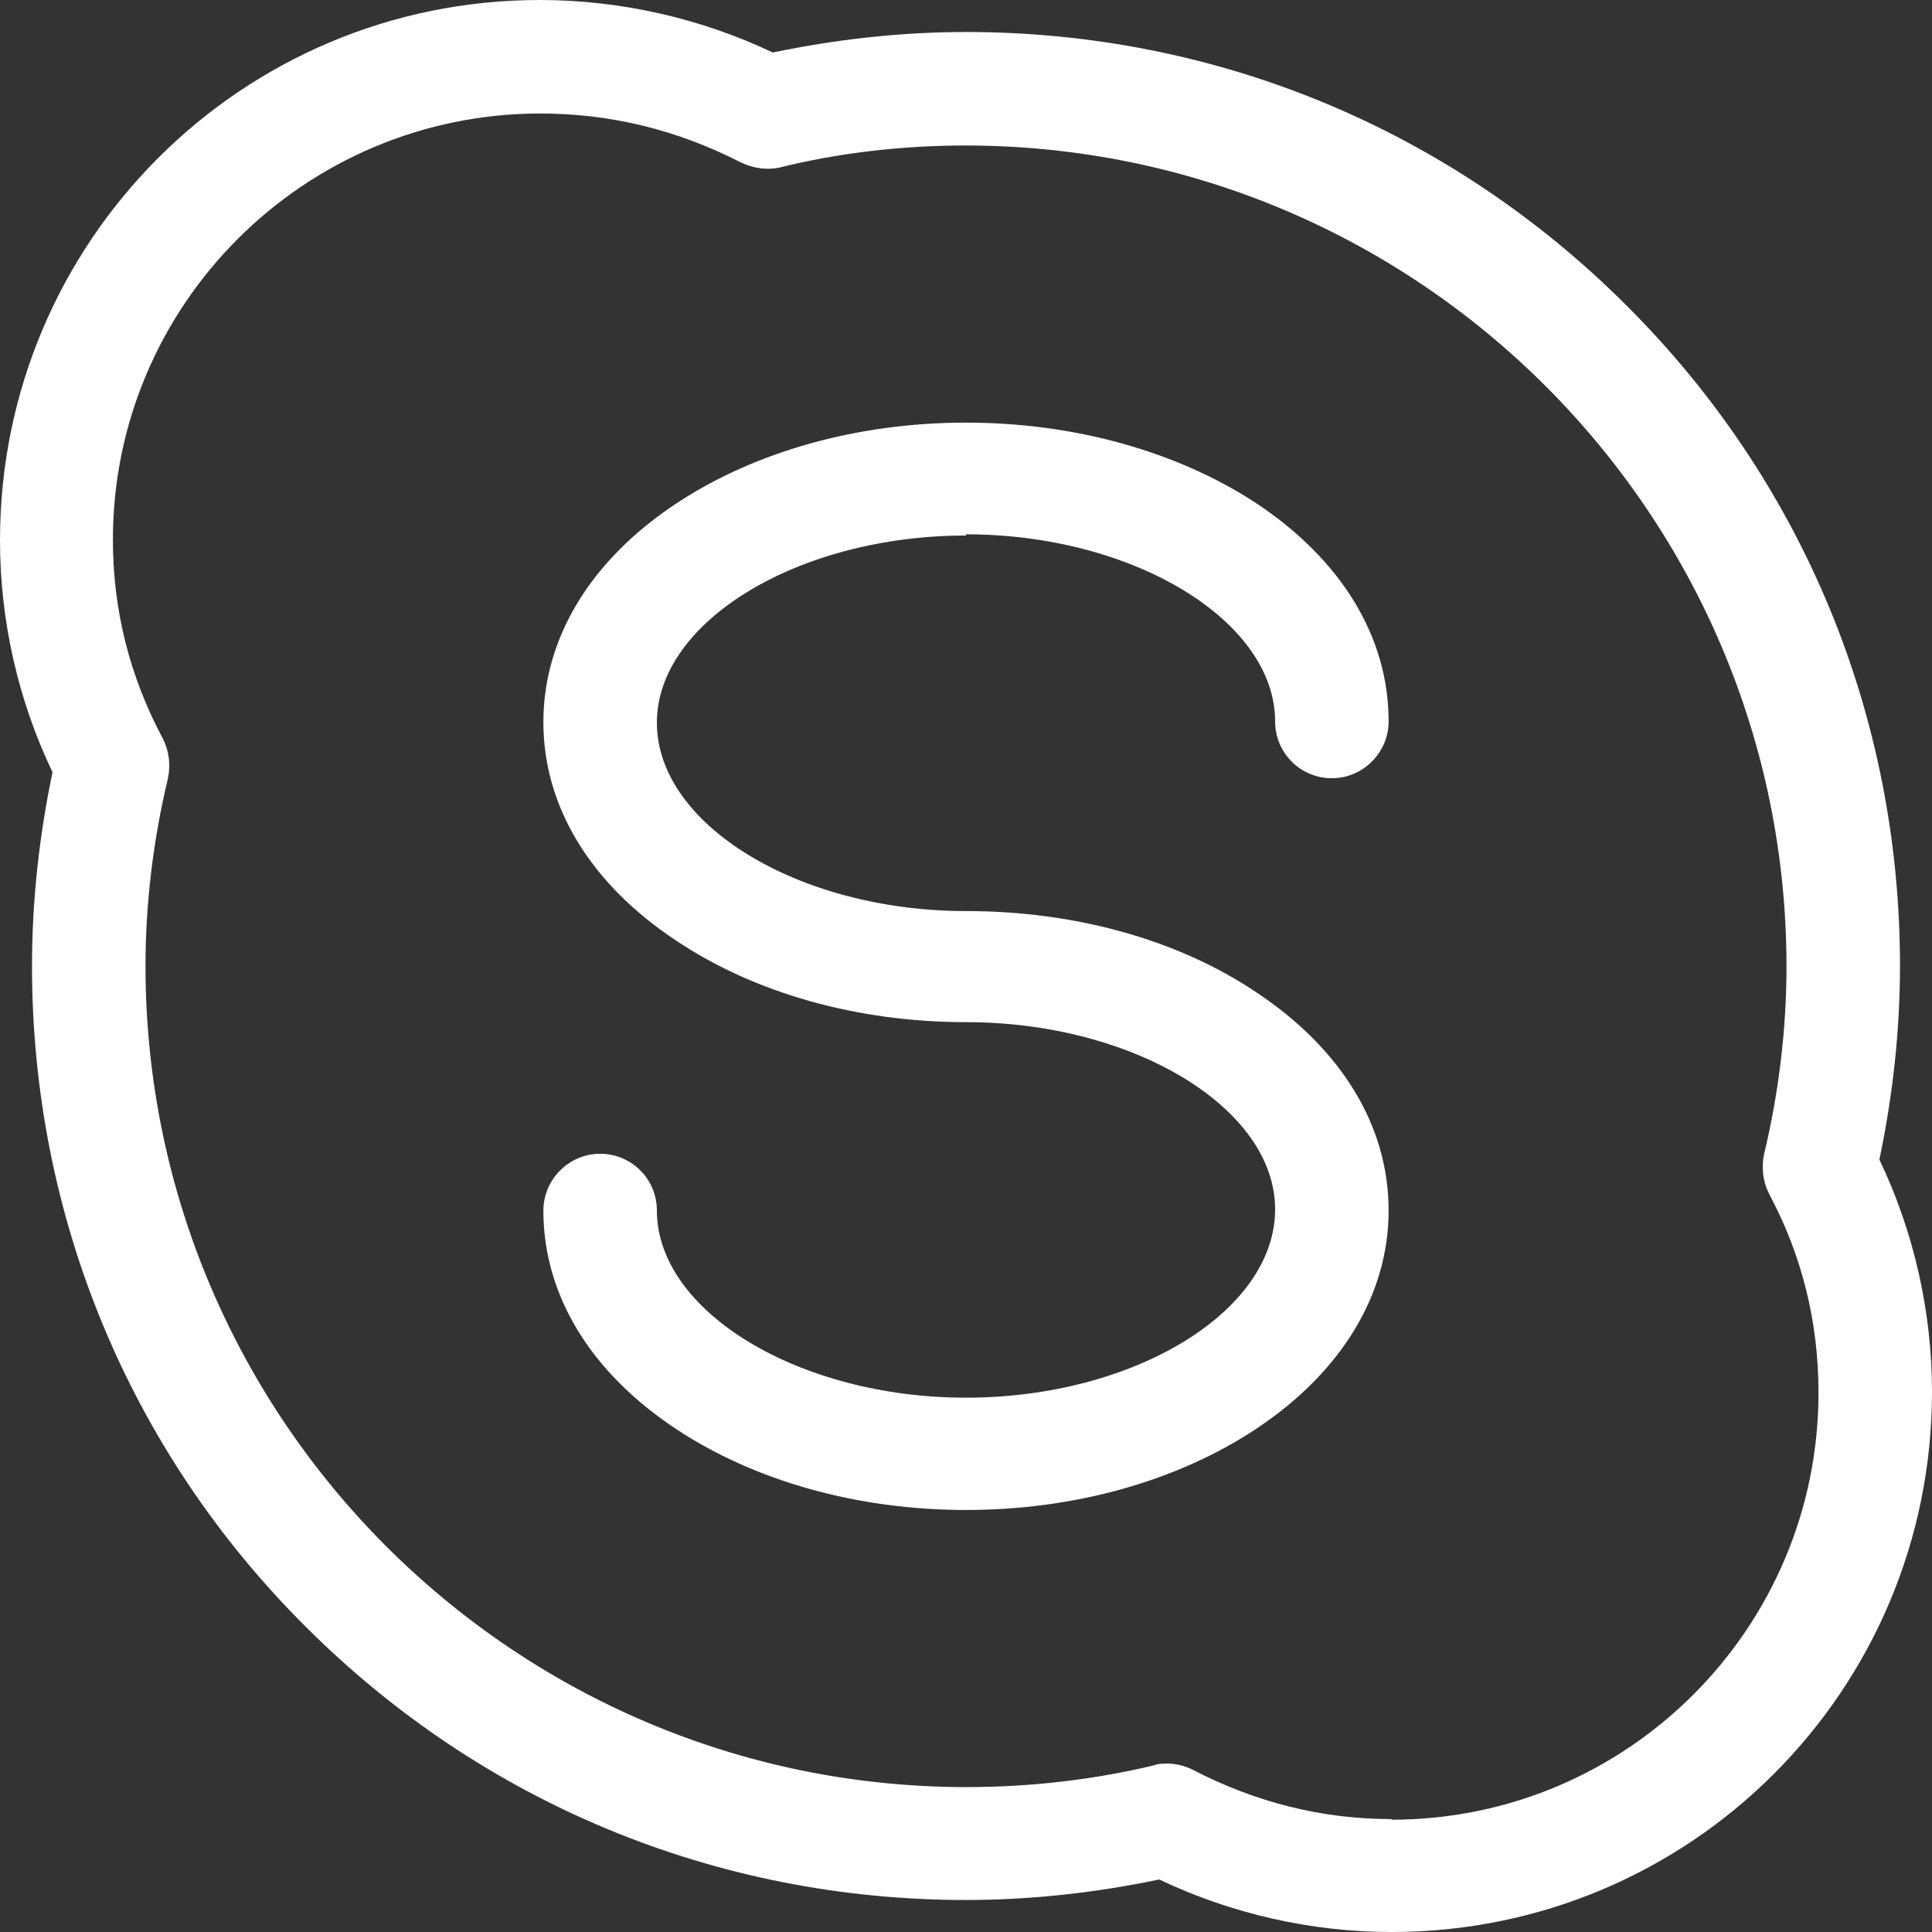 <svg xmlns="http://www.w3.org/2000/svg" width="32" height="32" fill="none"><rect width="100%" height="100%" fill="#333333" stroke="none"/><path fill="#fff" d="M31.13 19.2c.22-1.05.34-2.13.34-3.2 0-4.13-1.6-8.02-4.53-10.94C24.02 2.14 20.14.53 16 .53c-1.07 0-2.15.12-3.2.34C11.6.3 10.27 0 8.94 0 4 0 0 4 0 8.95c0 1.33.3 2.65.87 3.84C.65 13.84.53 14.92.53 16c0 4.13 1.6 8.02 4.53 10.94 2.92 2.92 6.8 4.53 10.94 4.53 1.07 0 2.15-.12 3.2-.34 1.2.57 2.52.87 3.85.87C28 32 32 28 32 23.05c0-1.32-.3-2.65-.87-3.84zm-8.08 10.93c-1.16 0-2.26-.28-3.3-.82-.12-.06-.27-.1-.42-.1-.07 0-.15 0-.22.03-1 .24-2.06.36-3.1.36-7.5 0-13.6-6.1-13.6-13.6 0-1.04.13-2.1.37-3.1.05-.23.02-.46-.08-.66-.55-1.03-.83-2.13-.83-3.3 0-3.9 3.18-7.06 7.08-7.06 1.16 0 2.26.27 3.3.8.2.1.42.14.64.1 1-.25 2.06-.37 3.1-.37 7.5 0 13.6 6.1 13.6 13.6 0 1.04-.13 2.1-.37 3.1-.05.23-.02.46.08.66.55 1.03.82 2.13.82 3.3 0 3.9-3.17 7.07-7.07 7.07zM16 8.85c2.77 0 5.12 1.43 5.12 3.1 0 .52.42.94.94.94s.94-.43.94-.94c0-1.4-.78-2.68-2.2-3.62C19.5 7.48 17.8 7 16 7c-1.8 0-3.5.48-4.8 1.34-1.42.94-2.2 2.23-2.2 3.62 0 1.4.78 2.68 2.2 3.62 1.3.87 3 1.35 4.8 1.35 2.77 0 5.12 1.42 5.12 3.1 0 1.7-2.35 3.12-5.12 3.12s-5.12-1.43-5.12-3.1c0-.52-.42-.94-.94-.94s-.94.43-.94.94c0 1.4.78 2.68 2.2 3.62 1.3.86 3 1.34 4.8 1.34 1.8 0 3.5-.48 4.8-1.34 1.42-.94 2.2-2.23 2.2-3.62 0-1.4-.78-2.68-2.2-3.62-1.3-.87-3-1.34-4.8-1.34-2.77 0-5.12-1.43-5.12-3.12 0-1.68 2.35-3.1 5.12-3.1z"/></svg>